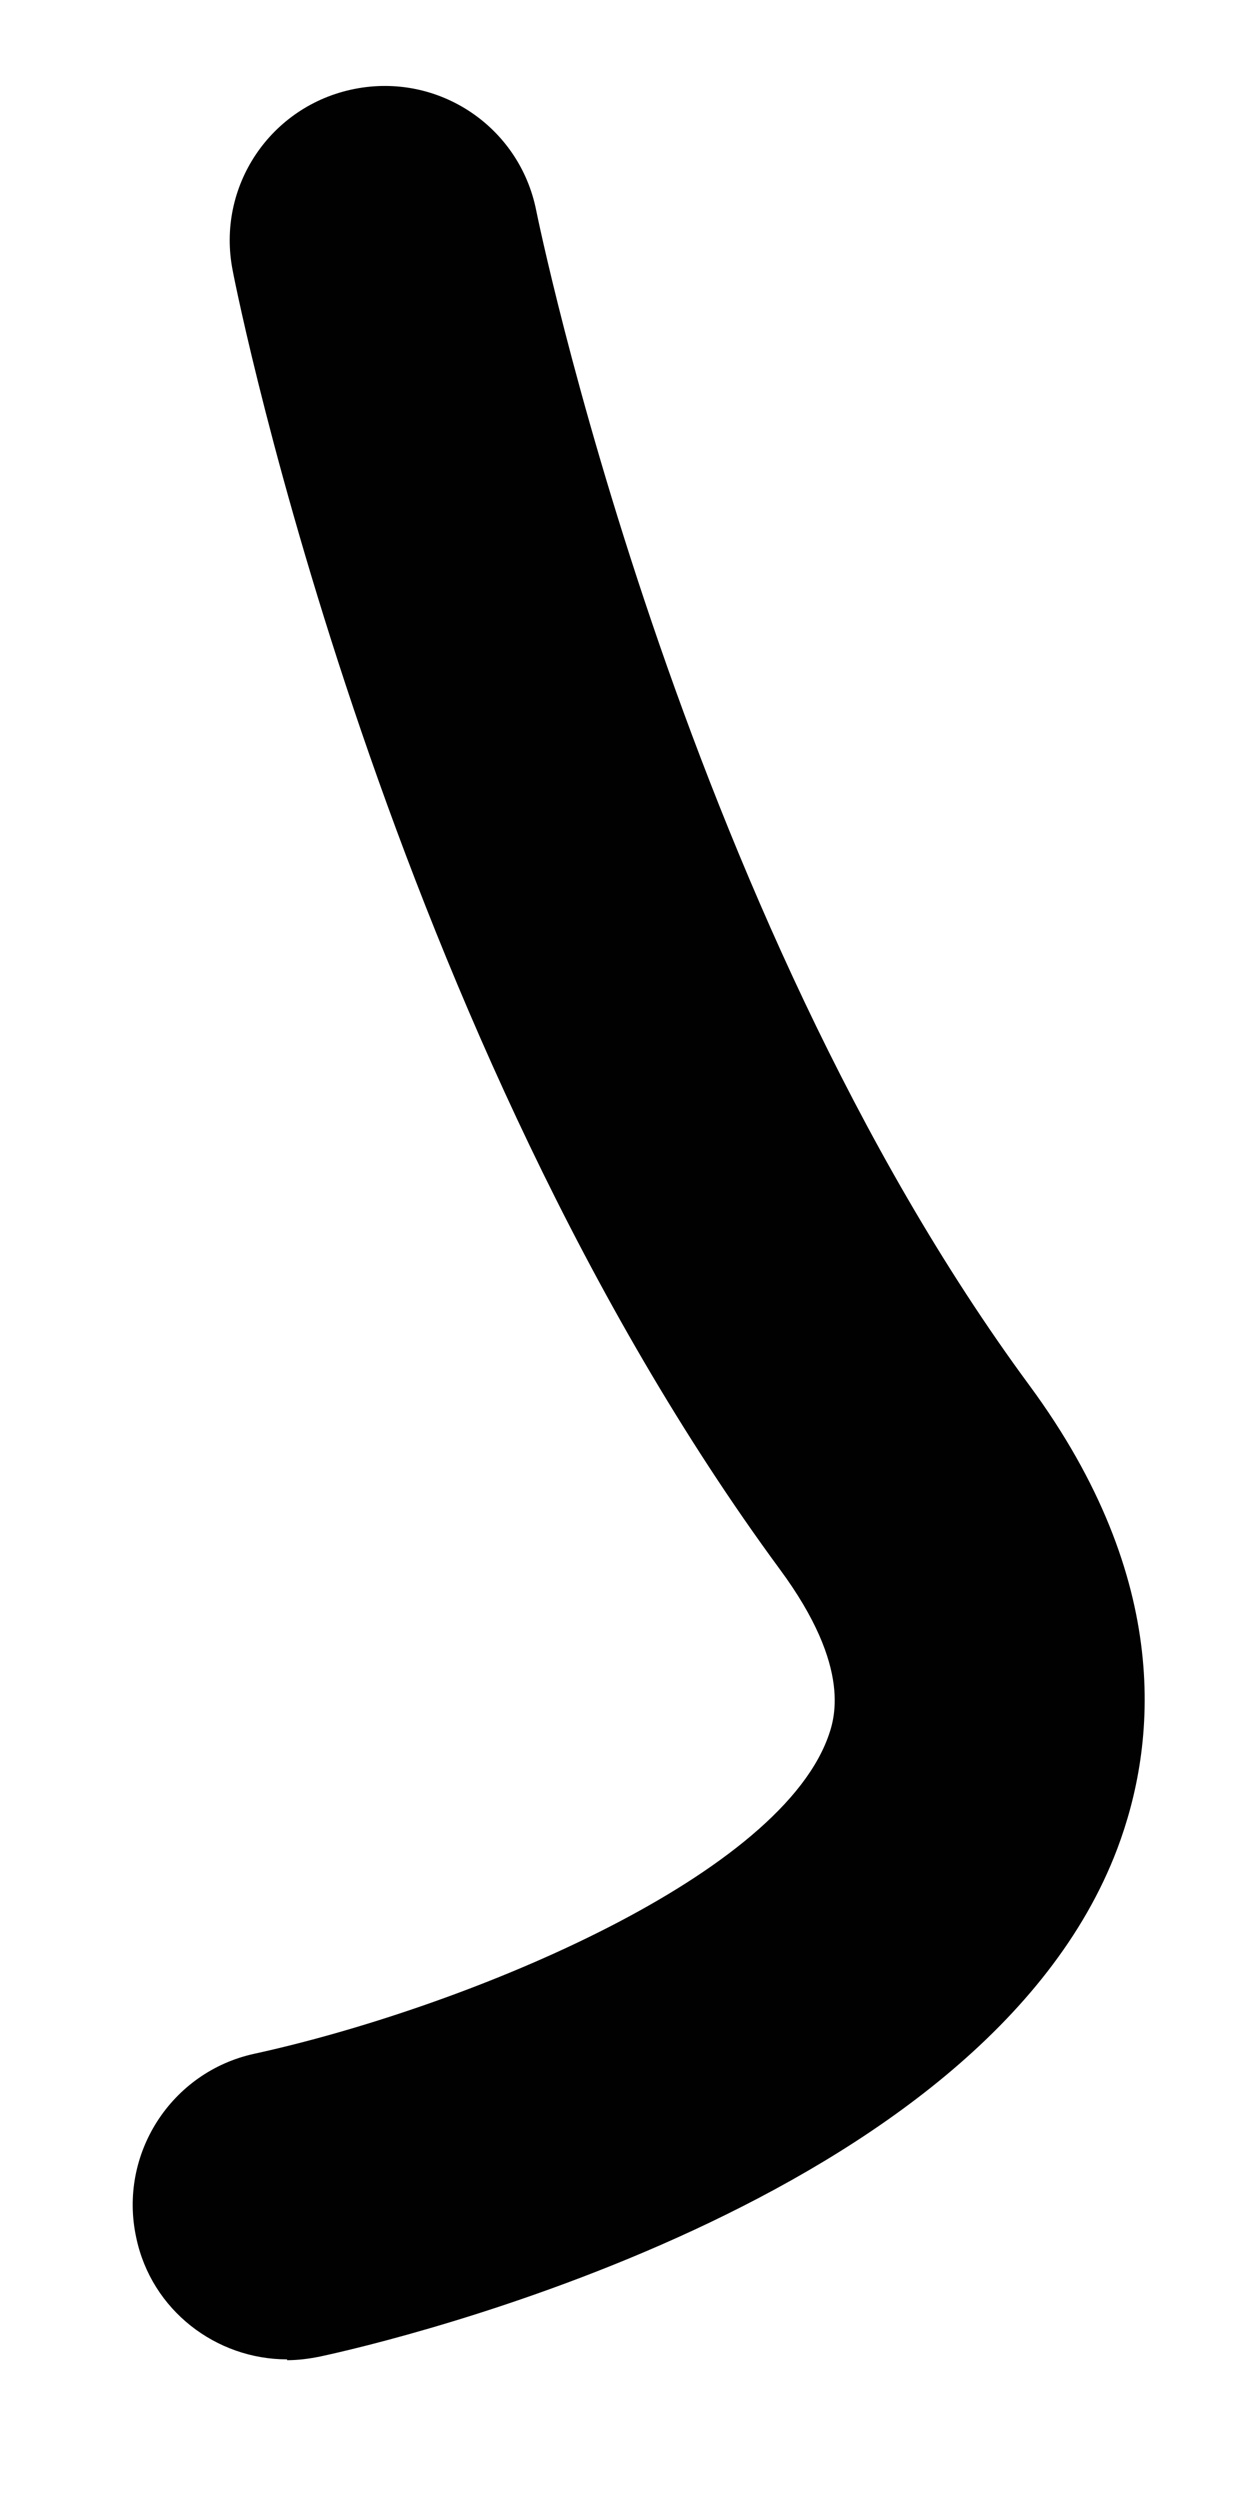 <svg width="6" height="12" viewBox="0 0 6 12" fill="none" xmlns="http://www.w3.org/2000/svg">
<path d="M1.378 11.325C1.037 11.325 0.727 11.089 0.654 10.741C0.567 10.341 0.821 9.945 1.221 9.858C2.209 9.642 3.715 9.027 3.972 8.345C4.003 8.261 4.097 8.011 3.742 7.531C1.861 4.972 1.145 1.449 1.117 1.299C1.037 0.896 1.298 0.507 1.701 0.427C2.104 0.347 2.494 0.607 2.574 1.011C2.581 1.046 3.256 4.363 4.942 6.651C5.631 7.587 5.551 8.376 5.363 8.874C4.72 10.574 1.861 11.242 1.538 11.311C1.485 11.322 1.43 11.329 1.378 11.329V11.325Z" fill="#010101"/>
</svg>
